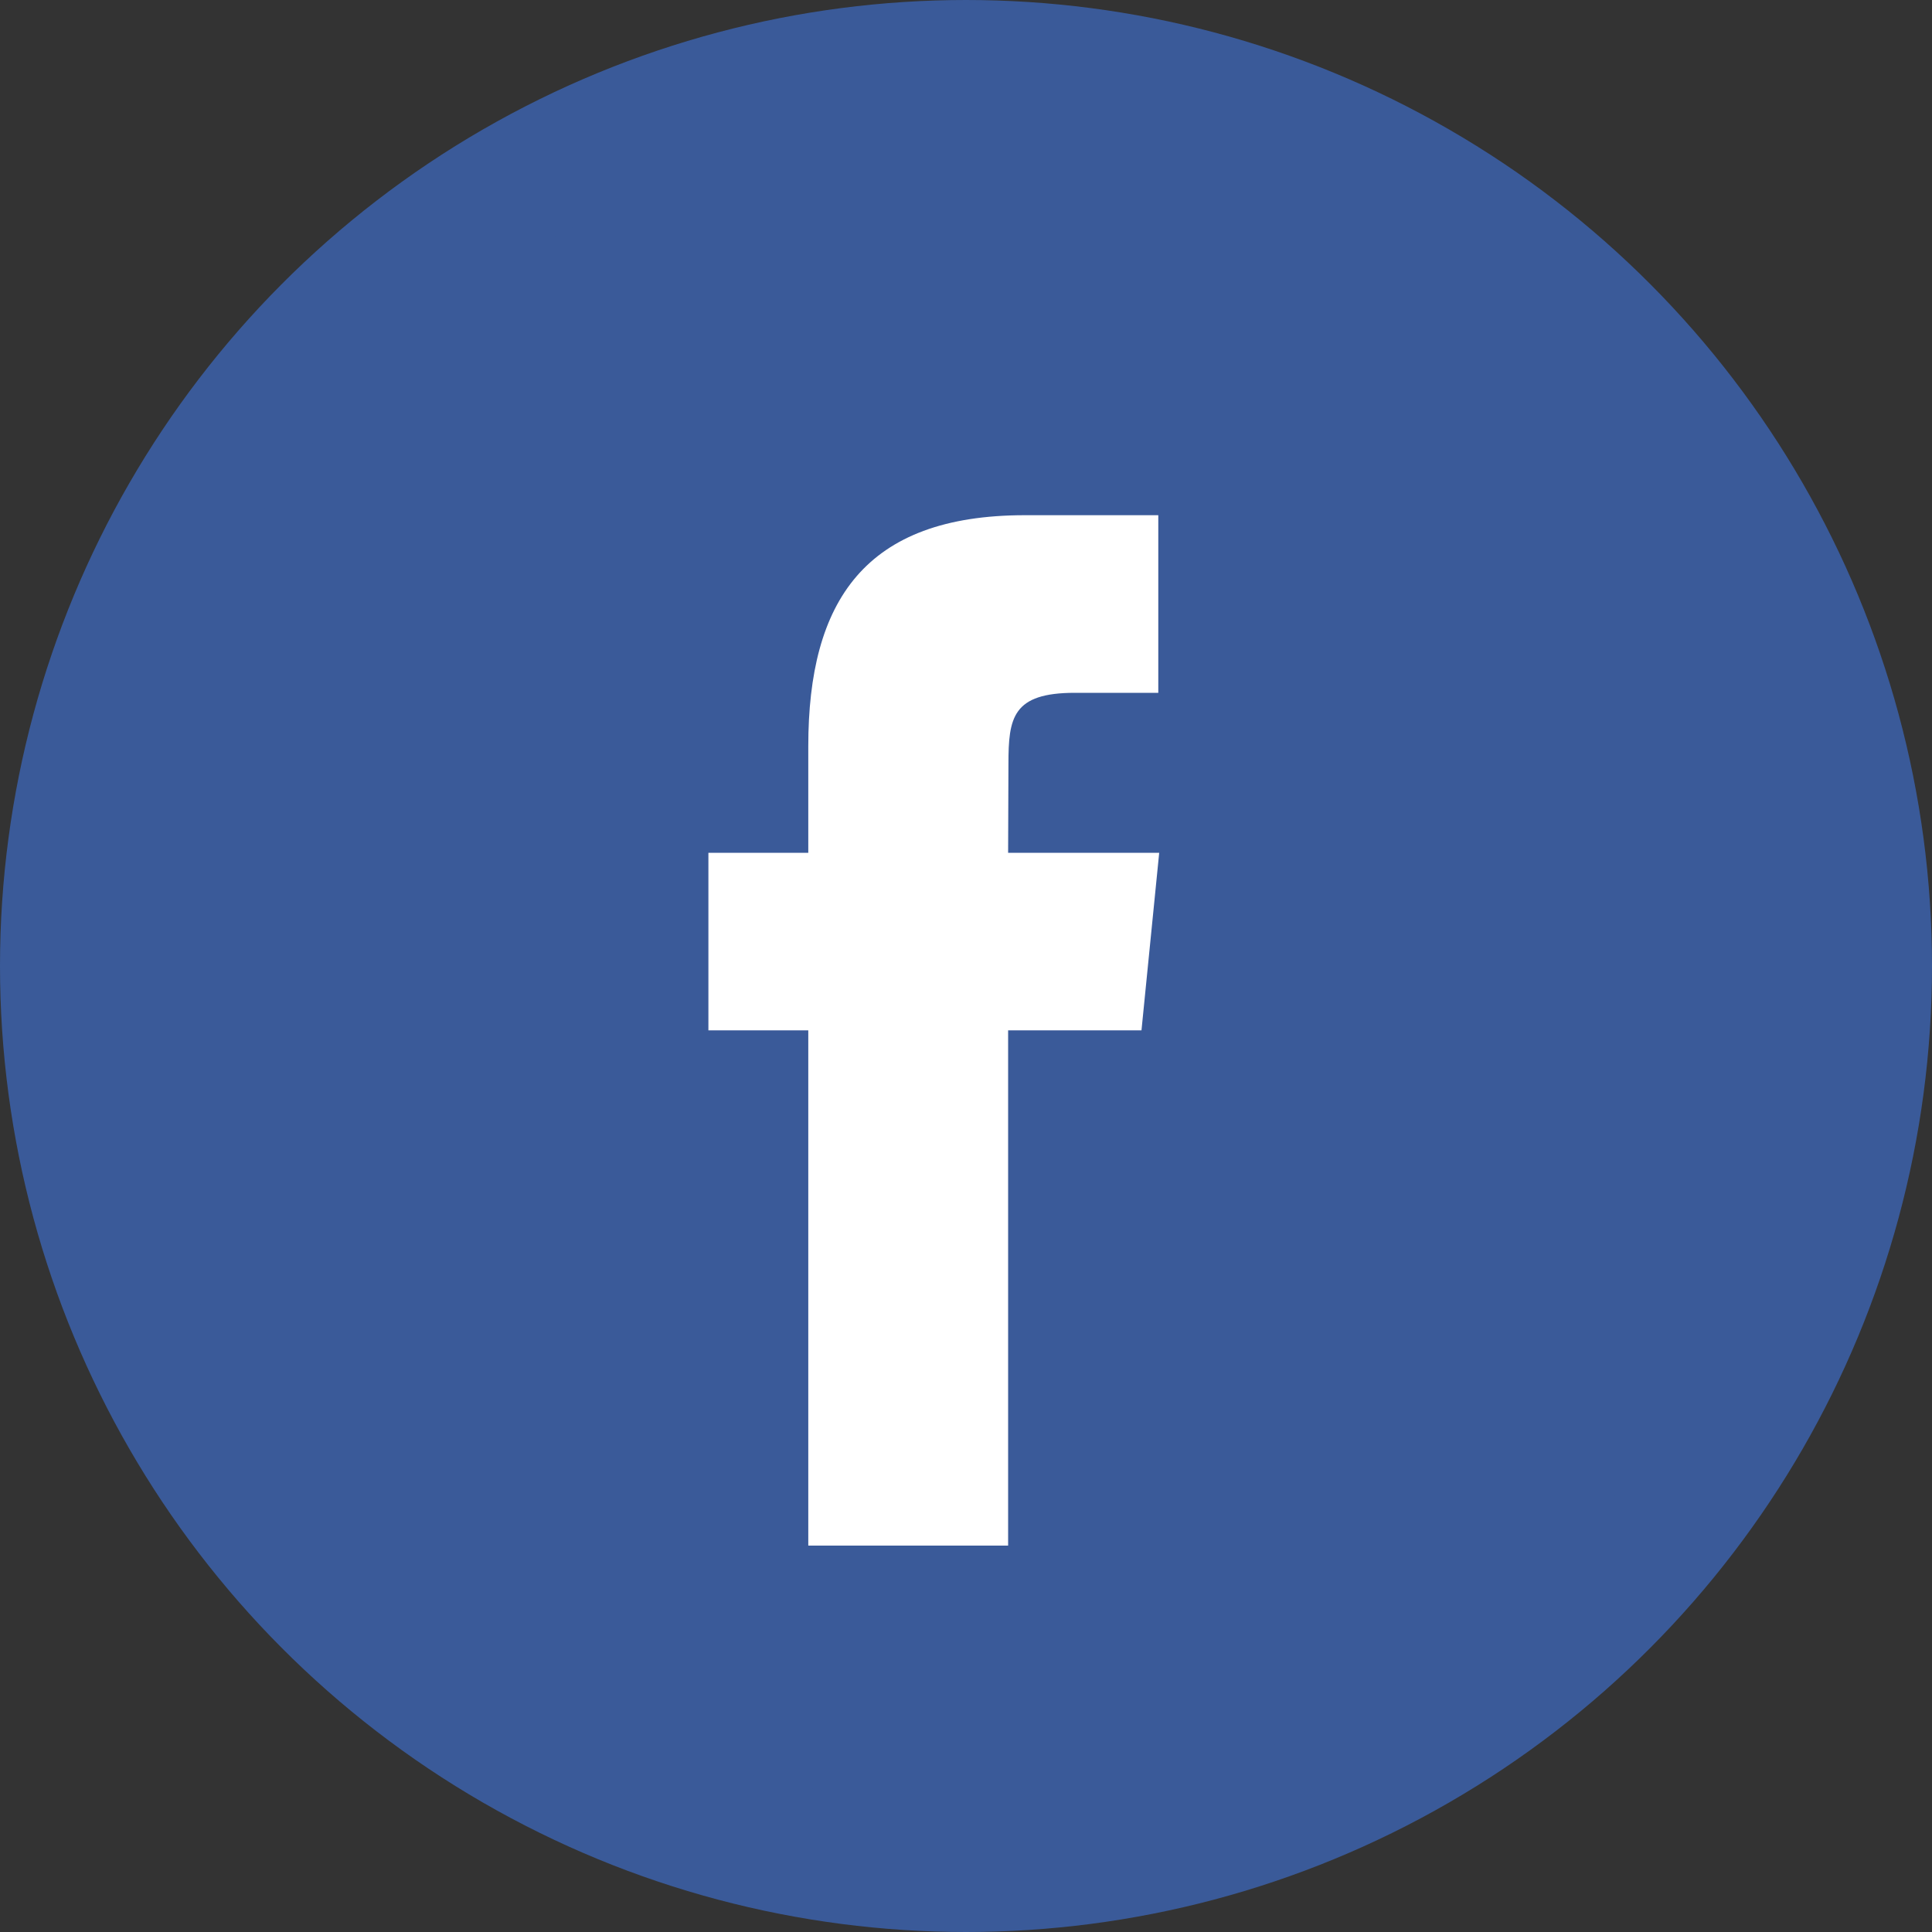 <svg xmlns="http://www.w3.org/2000/svg" width="30" height="30" viewBox="0 0 30 30">
  <rect x="0" y="0" width="30" height="30" fill="#333333" stroke="none"/>
  <g fill="none" fill-rule="evenodd">
    <circle cx="15" cy="15" r="14" fill="#3A5A99" stroke="#3A5A99" stroke-width="2"/>
    <path fill="#FFF" d="M15.655,24 L12.551,24 L12.551,15.999 L11,15.999 L11,13.242 L12.551,13.242 L12.551,11.587 C12.551,9.338 13.426,8 15.915,8 L17.986,8 L17.986,10.758 L16.691,10.758 C15.723,10.758 15.659,11.143 15.659,11.862 L15.654,13.242 L18,13.242 L17.725,15.999 L15.654,15.999 L15.654,24 L15.655,24 Z"/>
  </g>
</svg>
